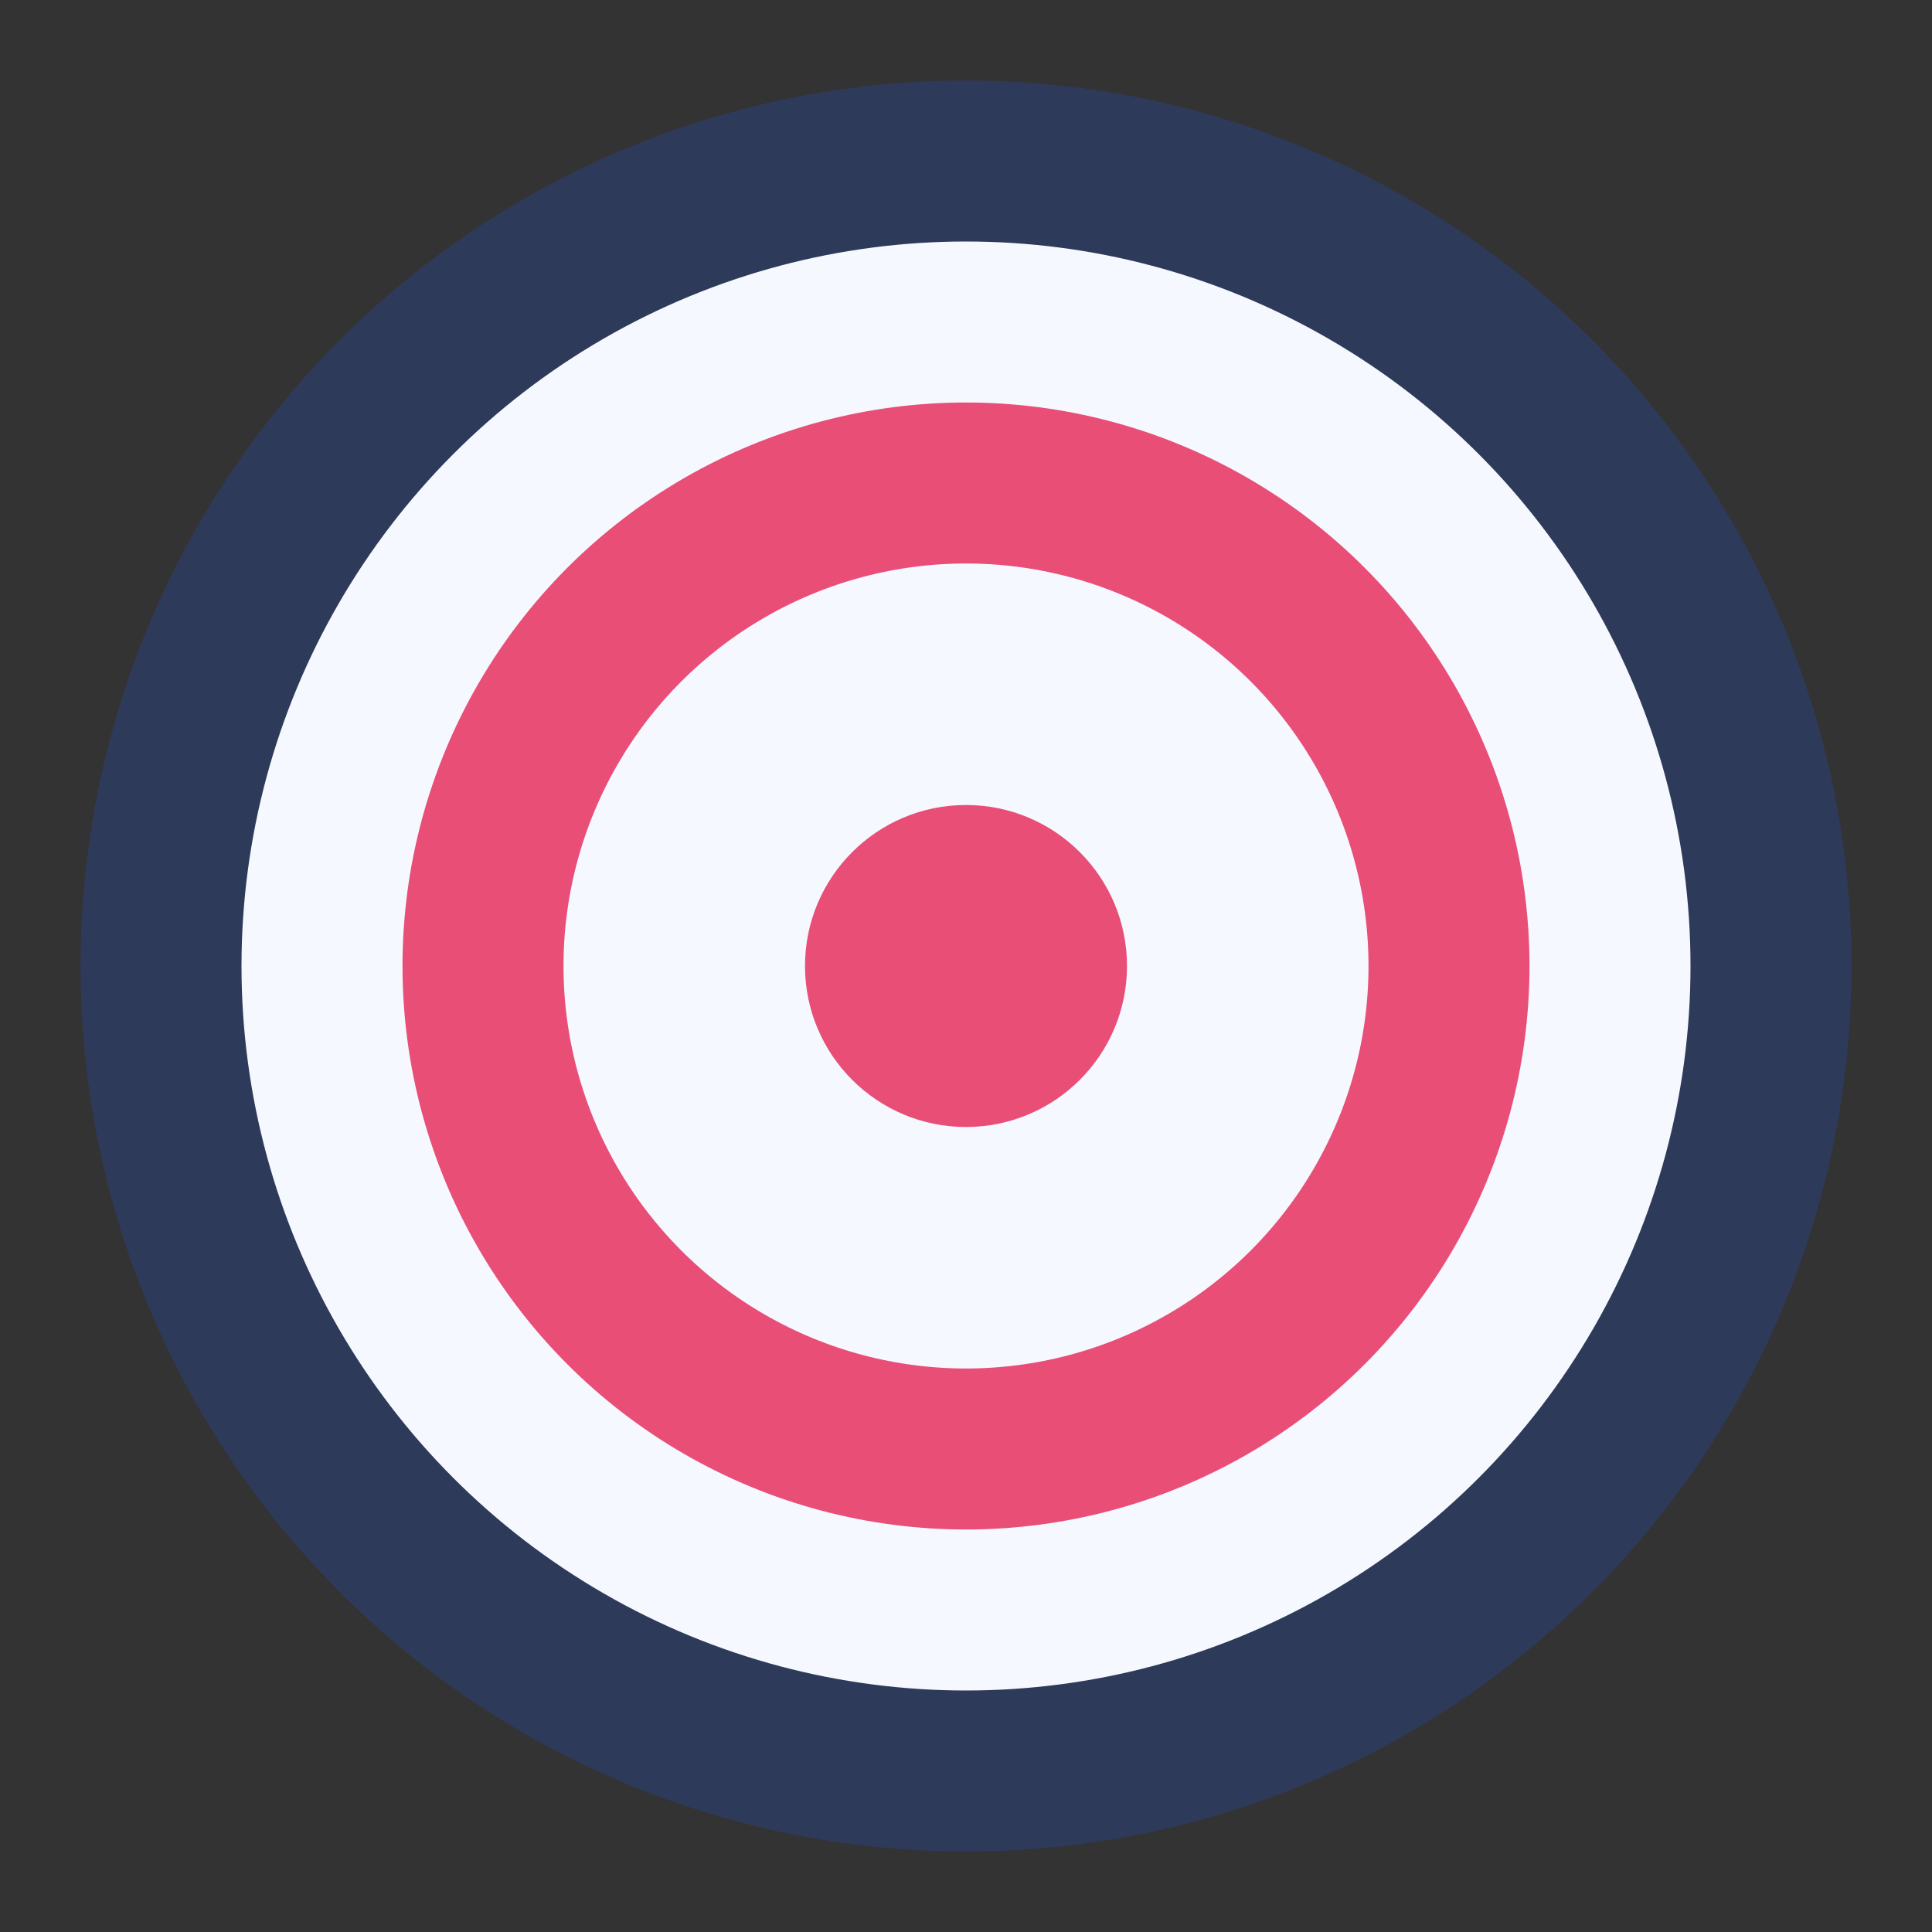<svg xmlns="http://www.w3.org/2000/svg" viewBox="0 0 24 24" width="24" height="24">
  <rect x="0" y="0" width="24" height="24" fill="#333333" stroke="none"/>
  <circle cx="12" cy="12" r="10" fill="#F5F9FF" stroke="#2E3A59" stroke-width="2"/>
  <circle cx="12" cy="12" r="6" fill="#F5F9FF" stroke="#E94E77" stroke-width="2"/>
  <circle cx="12" cy="12" r="2" fill="#E94E77"/>
</svg> 